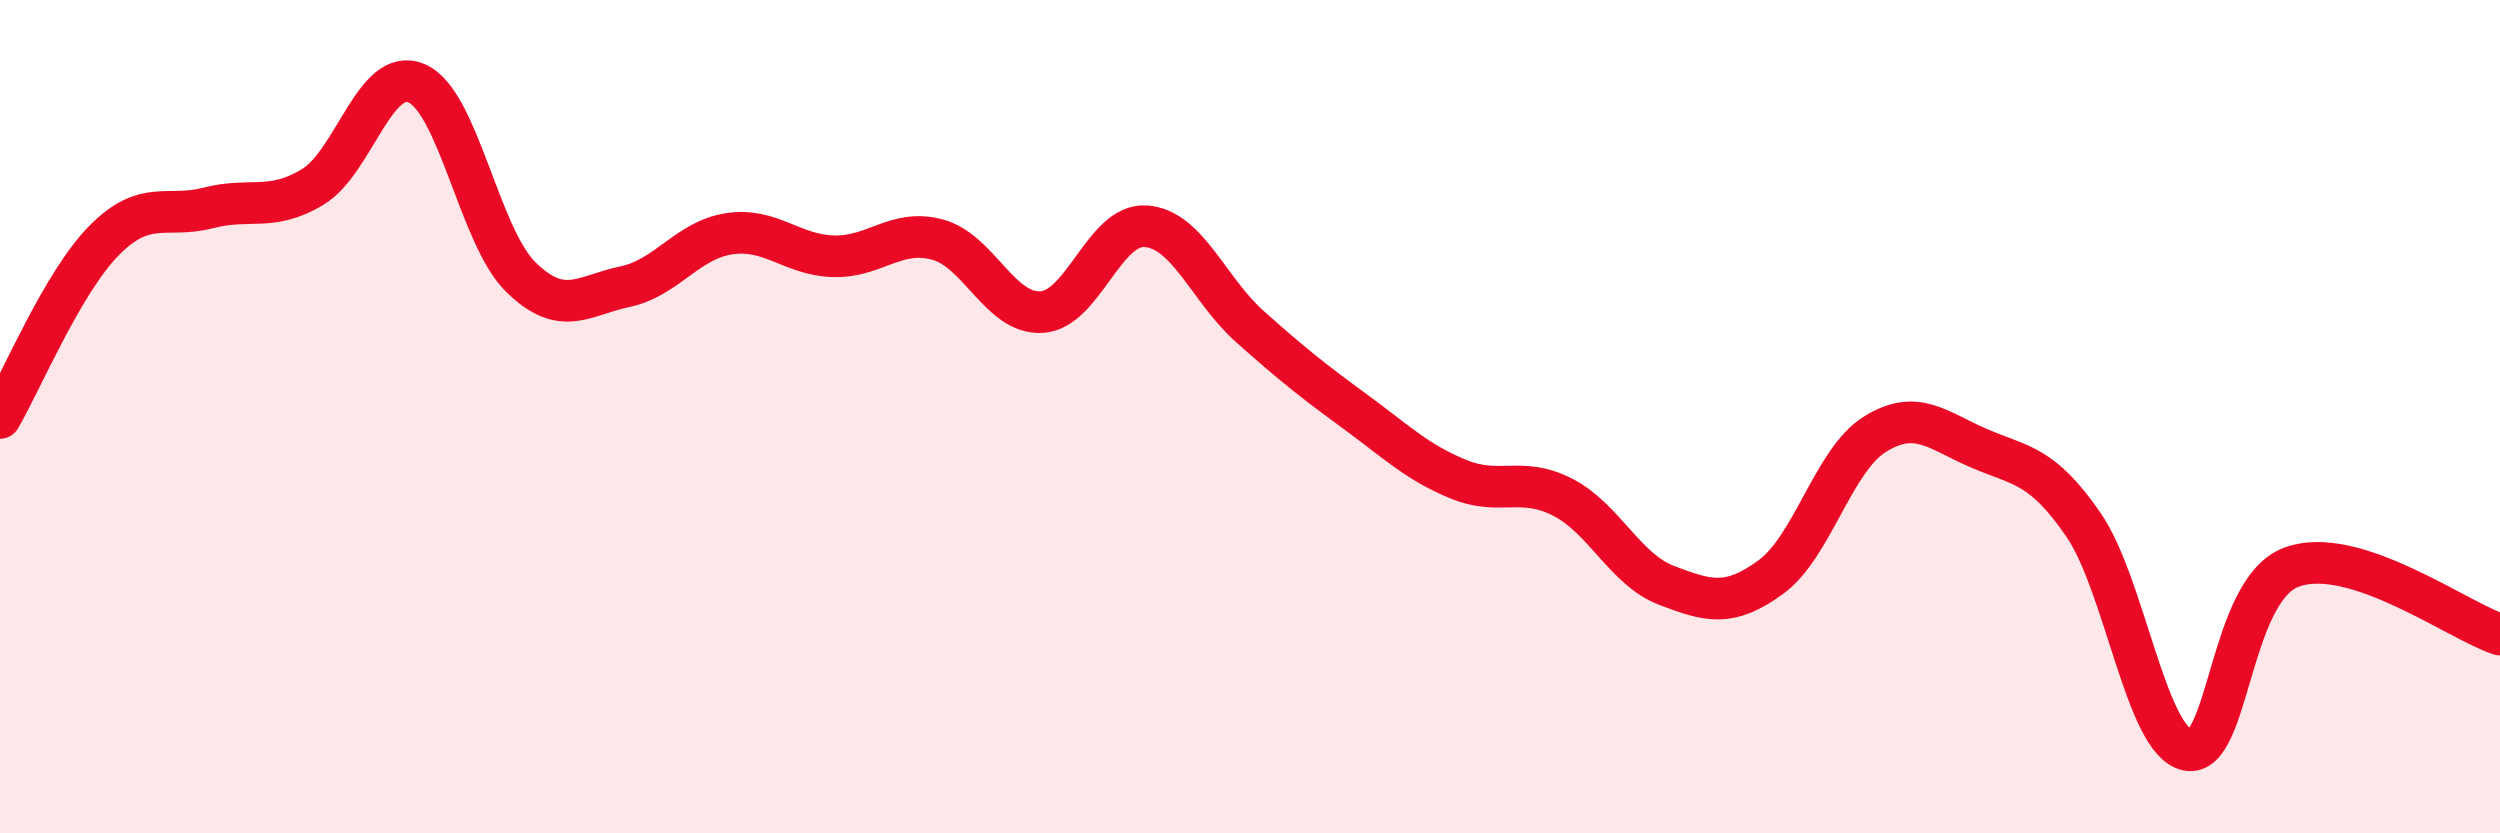 
    <svg width="60" height="20" viewBox="0 0 60 20" xmlns="http://www.w3.org/2000/svg">
      <path
        d="M 0,10.03 C 0.5,9.18 1.5,6.78 2.5,5.77 C 3.5,4.76 4,5.25 5,4.99 C 6,4.73 6.5,5.09 7.5,4.49 C 8.5,3.89 9,1.57 10,2 C 11,2.43 11.5,5.67 12.5,6.65 C 13.5,7.63 14,7.09 15,6.88 C 16,6.67 16.5,5.76 17.5,5.61 C 18.5,5.46 19,6.12 20,6.15 C 21,6.18 21.5,5.48 22.5,5.75 C 23.5,6.02 24,7.55 25,7.49 C 26,7.43 26.5,5.36 27.5,5.43 C 28.5,5.5 29,6.95 30,7.84 C 31,8.73 31.5,9.13 32.5,9.86 C 33.5,10.59 34,11.09 35,11.5 C 36,11.91 36.5,11.42 37.5,11.93 C 38.5,12.44 39,13.67 40,14.05 C 41,14.43 41.5,14.58 42.5,13.85 C 43.5,13.12 44,11.04 45,10.42 C 46,9.8 46.5,10.33 47.5,10.76 C 48.5,11.19 49,11.14 50,12.59 C 51,14.04 51.5,17.8 52.5,18 C 53.5,18.2 53.5,14.16 55,13.61 C 56.5,13.06 59,14.91 60,15.23L60 20L0 20Z"
        fill="#EB0A25"
        opacity="0.1"
        stroke-linecap="round"
        stroke-linejoin="round"
      />
      <path
        d="M 0,10.03 C 0.5,9.18 1.5,6.78 2.5,5.77 C 3.5,4.76 4,5.25 5,4.99 C 6,4.73 6.5,5.09 7.5,4.49 C 8.5,3.89 9,1.57 10,2 C 11,2.43 11.5,5.67 12.5,6.65 C 13.5,7.63 14,7.09 15,6.88 C 16,6.67 16.5,5.76 17.5,5.61 C 18.5,5.46 19,6.12 20,6.15 C 21,6.18 21.5,5.48 22.5,5.75 C 23.5,6.02 24,7.55 25,7.49 C 26,7.43 26.5,5.36 27.5,5.43 C 28.5,5.5 29,6.95 30,7.84 C 31,8.73 31.5,9.13 32.5,9.86 C 33.5,10.59 34,11.09 35,11.5 C 36,11.91 36.5,11.42 37.5,11.93 C 38.5,12.44 39,13.67 40,14.05 C 41,14.43 41.5,14.58 42.5,13.85 C 43.5,13.12 44,11.04 45,10.42 C 46,9.8 46.5,10.33 47.5,10.76 C 48.5,11.19 49,11.14 50,12.59 C 51,14.04 51.5,17.8 52.5,18 C 53.5,18.2 53.5,14.16 55,13.61 C 56.5,13.06 59,14.91 60,15.23"
        stroke="#EB0A25"
        stroke-width="1"
        fill="none"
        stroke-linecap="round"
        stroke-linejoin="round"
      />
    </svg>
  